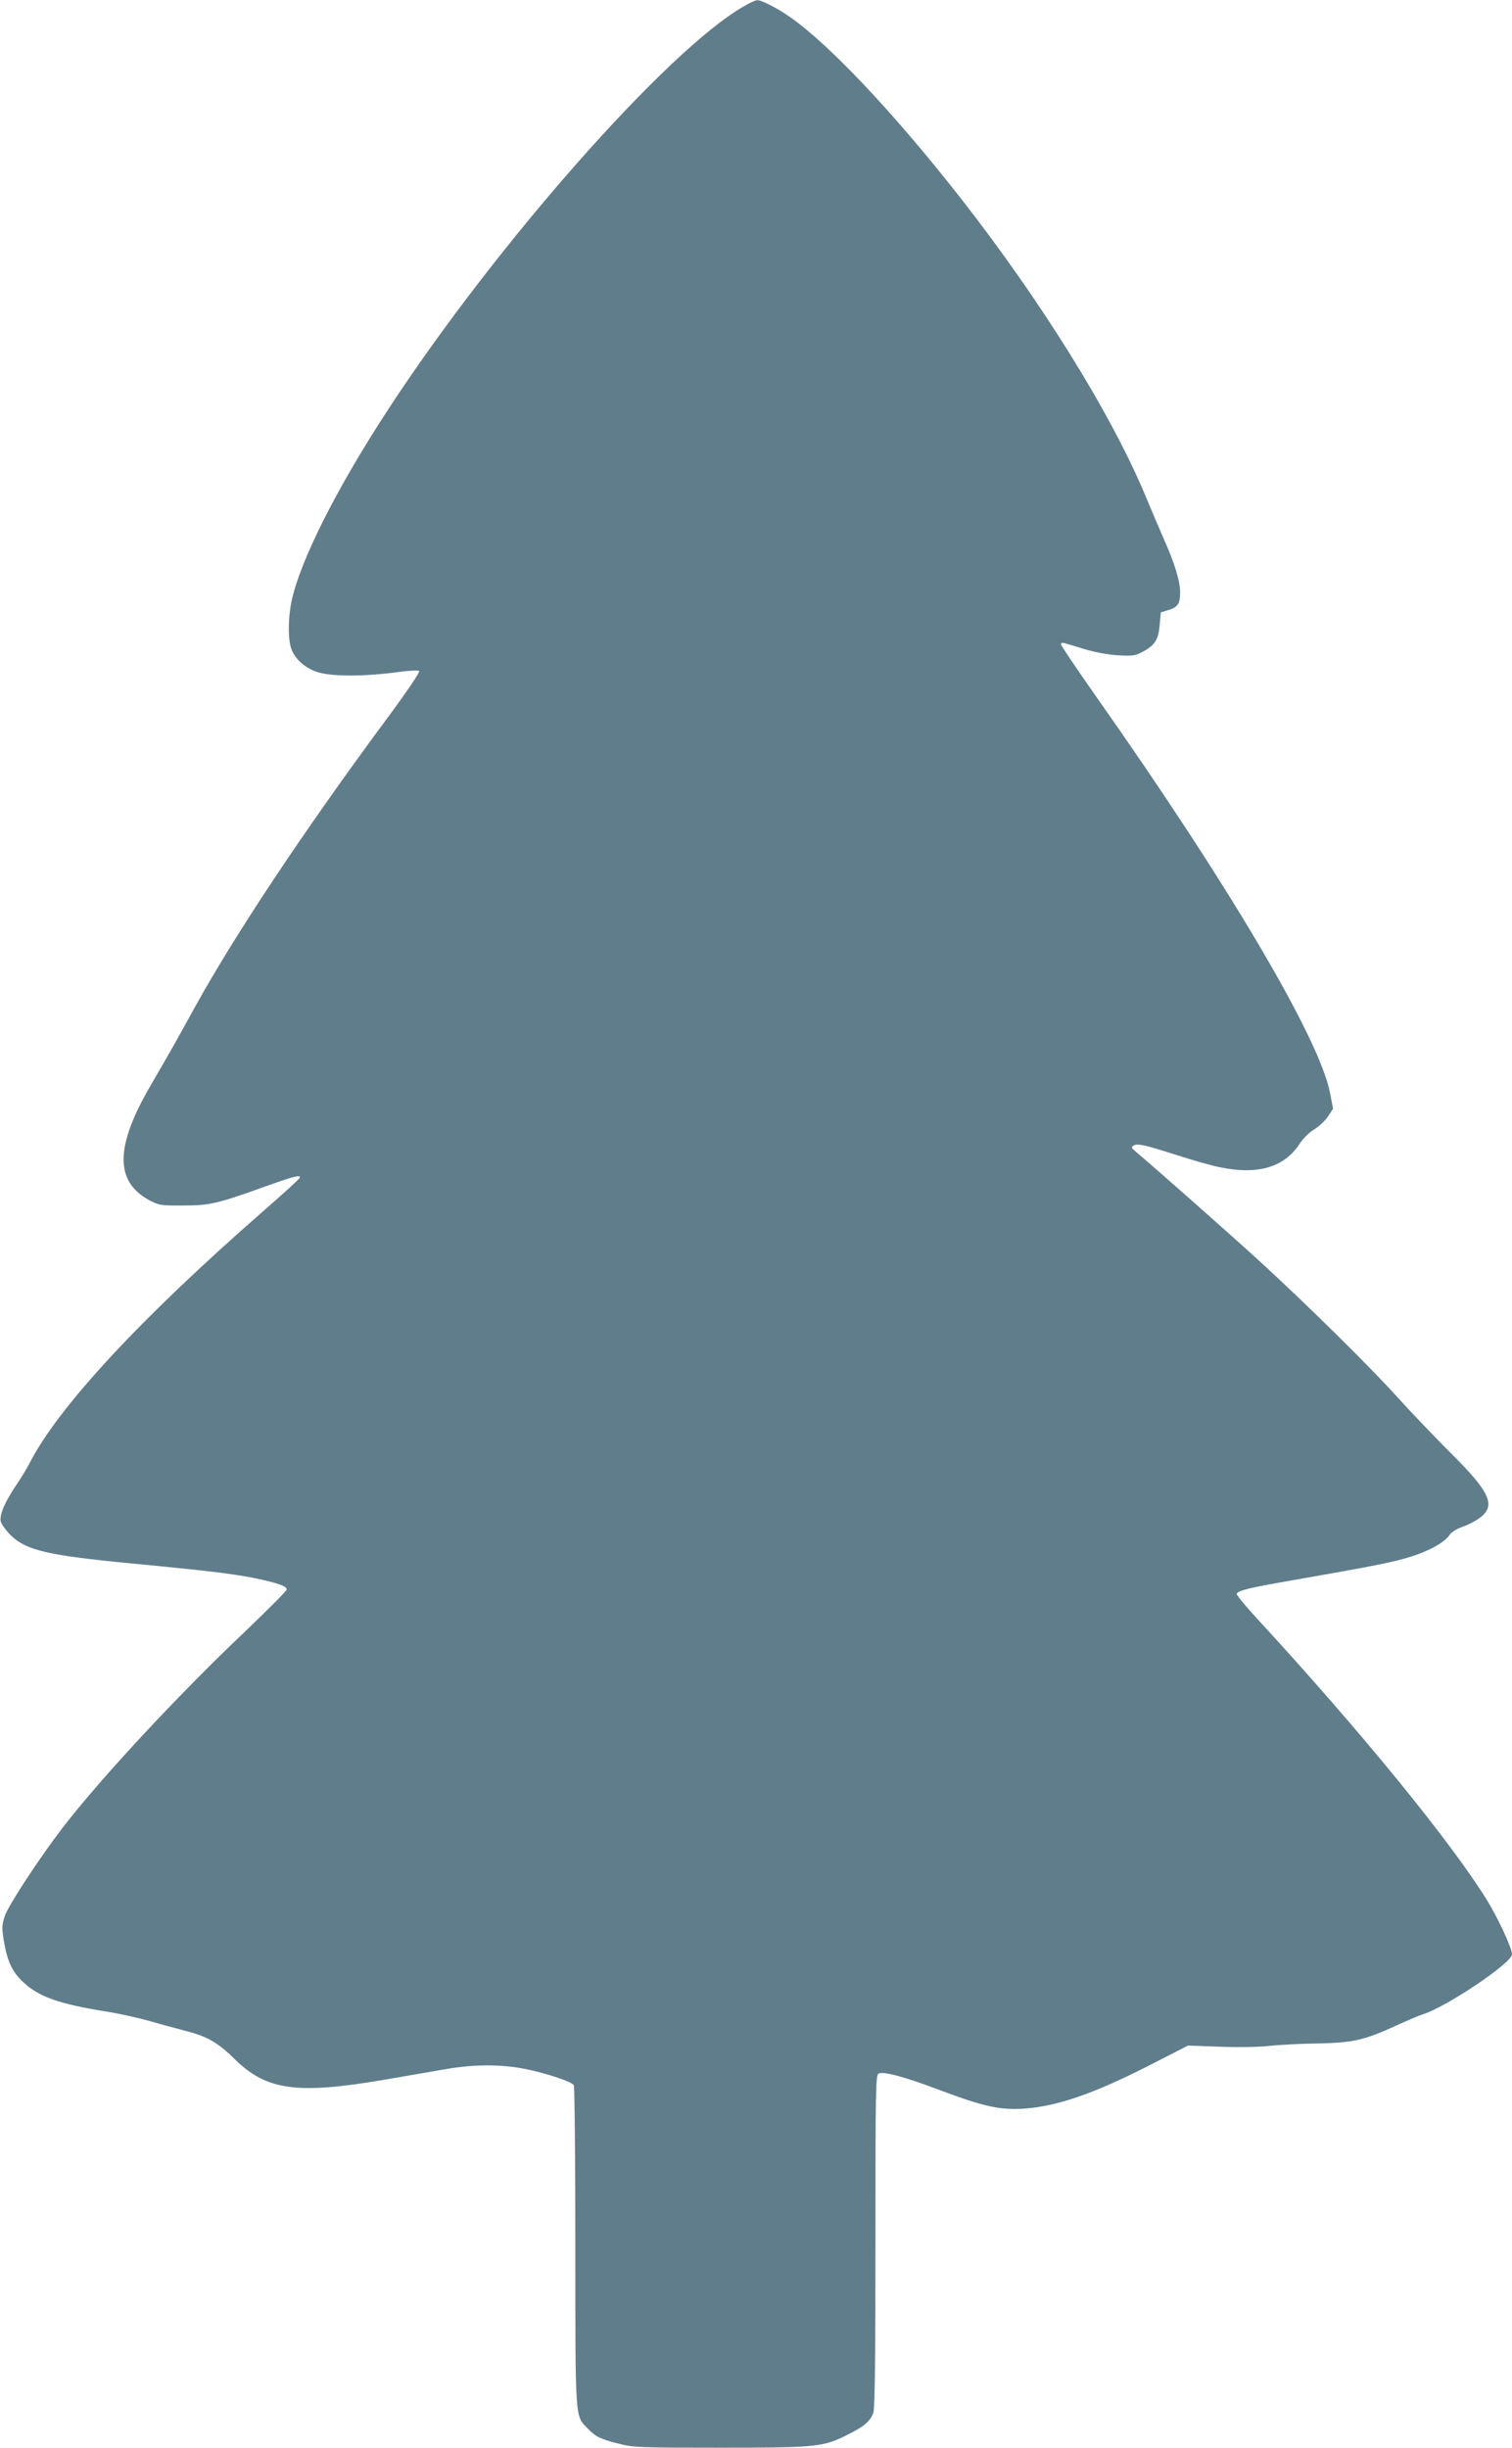 <?xml version="1.0" standalone="no"?>
<!DOCTYPE svg PUBLIC "-//W3C//DTD SVG 20010904//EN"
 "http://www.w3.org/TR/2001/REC-SVG-20010904/DTD/svg10.dtd">
<svg version="1.0" xmlns="http://www.w3.org/2000/svg"
 width="791pt" height="1280pt" viewBox="0 0 791 1280"
 preserveAspectRatio="xMidYMid meet">
<g transform="translate(0,1280) scale(0.1,-0.1)"
fill="#607d8b" stroke="none">
<path d="M3886 12764 c-400 -233 -1286 -1237 -1848 -2094 -275 -419 -468 -802
-513 -1015 -17 -82 -19 -185 -4 -238 16 -59 74 -112 144 -133 75 -22 240 -22
405 0 65 9 118 12 123 7 5 -5 -64 -107 -160 -237 -444 -599 -806 -1144 -1018
-1529 -89 -162 -118 -214 -232 -410 -182 -315 -182 -496 1 -593 48 -25 59 -27
176 -26 139 0 177 9 443 105 139 49 171 57 165 40 -1 -6 -86 -83 -188 -172
-645 -563 -1078 -1030 -1226 -1322 -14 -27 -44 -76 -67 -110 -62 -92 -91 -159
-83 -194 4 -15 29 -49 55 -74 79 -76 193 -103 621 -144 458 -44 567 -58 700
-88 88 -21 120 -34 120 -49 0 -7 -98 -105 -216 -218 -354 -335 -763 -776 -958
-1030 -123 -161 -283 -405 -301 -460 -15 -46 -16 -61 -5 -129 18 -107 44 -163
101 -216 82 -77 186 -114 434 -154 66 -10 167 -33 225 -49 58 -17 143 -40 190
-52 114 -29 170 -61 259 -149 166 -163 327 -185 786 -106 116 20 262 45 325
56 149 25 285 24 411 -1 108 -22 240 -66 251 -84 4 -6 8 -385 8 -842 0 -918
-2 -885 63 -952 42 -44 67 -57 164 -81 76 -20 109 -21 531 -21 507 0 539 3
672 71 82 41 113 68 129 112 8 19 11 306 11 898 0 801 1 870 17 876 29 11 135
-17 322 -88 227 -85 313 -104 436 -96 176 12 366 78 655 225 l205 105 165 -6
c93 -4 207 -2 260 4 52 6 167 12 255 13 185 4 240 16 413 95 59 27 118 52 132
56 123 37 470 270 470 315 0 33 -73 190 -133 287 -194 311 -659 880 -1189
1456 -65 70 -118 134 -118 141 0 17 64 33 285 71 424 74 541 97 627 125 99 31
176 75 202 114 9 14 37 31 65 41 27 9 67 29 89 45 91 65 61 134 -152 345 -83
83 -206 212 -273 286 -148 164 -483 494 -728 718 -150 137 -555 495 -645 570
-21 17 -23 22 -10 30 20 13 53 6 225 -49 83 -27 185 -56 227 -64 198 -41 335
-1 416 121 20 31 53 63 79 78 24 15 55 44 70 66 l27 41 -16 83 c-55 283 -527
1084 -1219 2066 -104 148 -189 274 -189 280 0 6 8 9 18 6 9 -2 58 -17 107 -32
53 -16 125 -29 175 -32 76 -4 90 -2 129 19 63 34 82 64 88 141 l6 65 37 11
c52 15 64 34 64 95 -1 60 -29 151 -87 281 -22 50 -62 144 -89 209 -179 434
-548 1028 -977 1576 -343 437 -680 795 -884 938 -71 50 -153 92 -176 91 -9 0
-43 -16 -75 -35z"/>
</g>
</svg>
